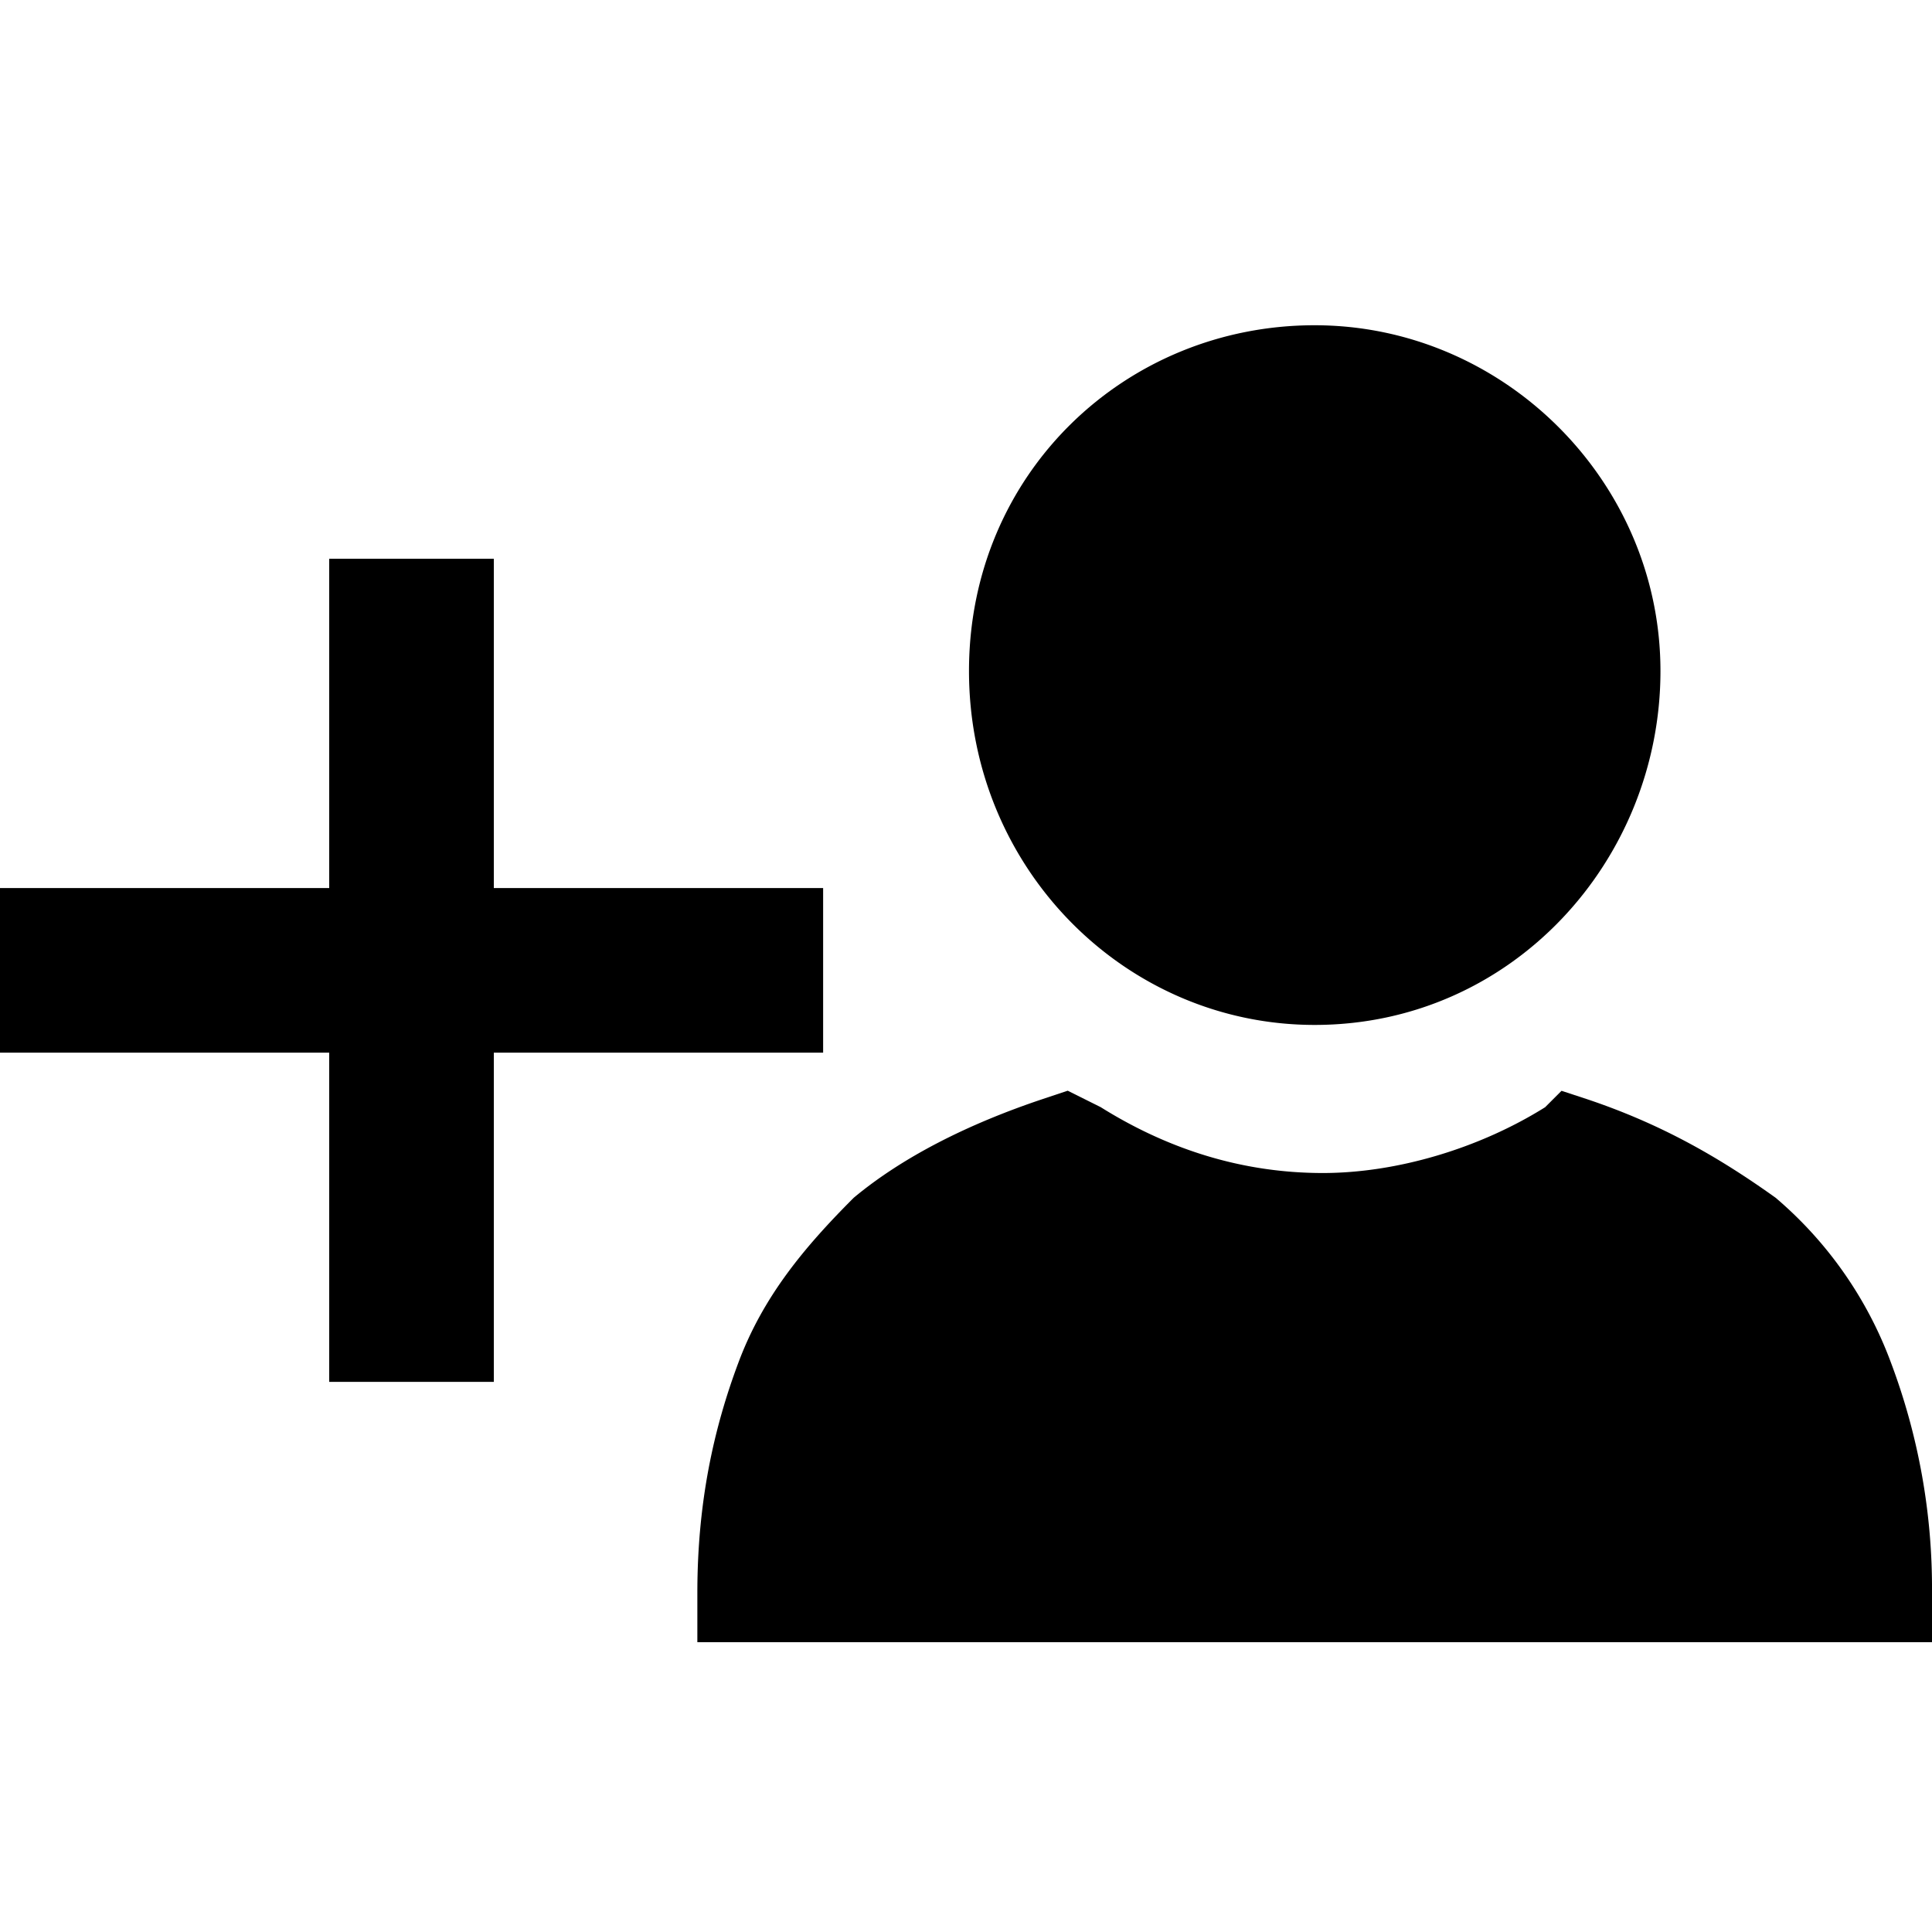 <?xml version="1.0" encoding="UTF-8"?>
<svg xmlns="http://www.w3.org/2000/svg" viewBox="0 0 20 20" height="20" width="20">
    <path d="M5.112 14.305v-3.408h3.409V9.193H5.112V5.784H3.408v3.409H0v1.704h3.408v3.408zm8.497-3.695c-1.96 0-3.578-1.62-3.578-3.664 0-2.045 1.619-3.579 3.578-3.579 1.96 0 3.58 1.619 3.58 3.579 0 1.96-1.535 3.664-3.58 3.664zM20 17H7.219v-.511c0-.938.17-1.704.426-2.386.255-.682.682-1.193 1.193-1.704.511-.426 1.193-.767 1.96-1.023l.255-.085.341.17c.682.427 1.449.682 2.3.682.767 0 1.62-.255 2.301-.681l.17-.17.256.084c.767.256 1.364.597 1.96 1.023a4.116 4.116 0 0 1 1.193 1.704A6.63 6.63 0 0 1 20 16.489z"/>
</svg>
